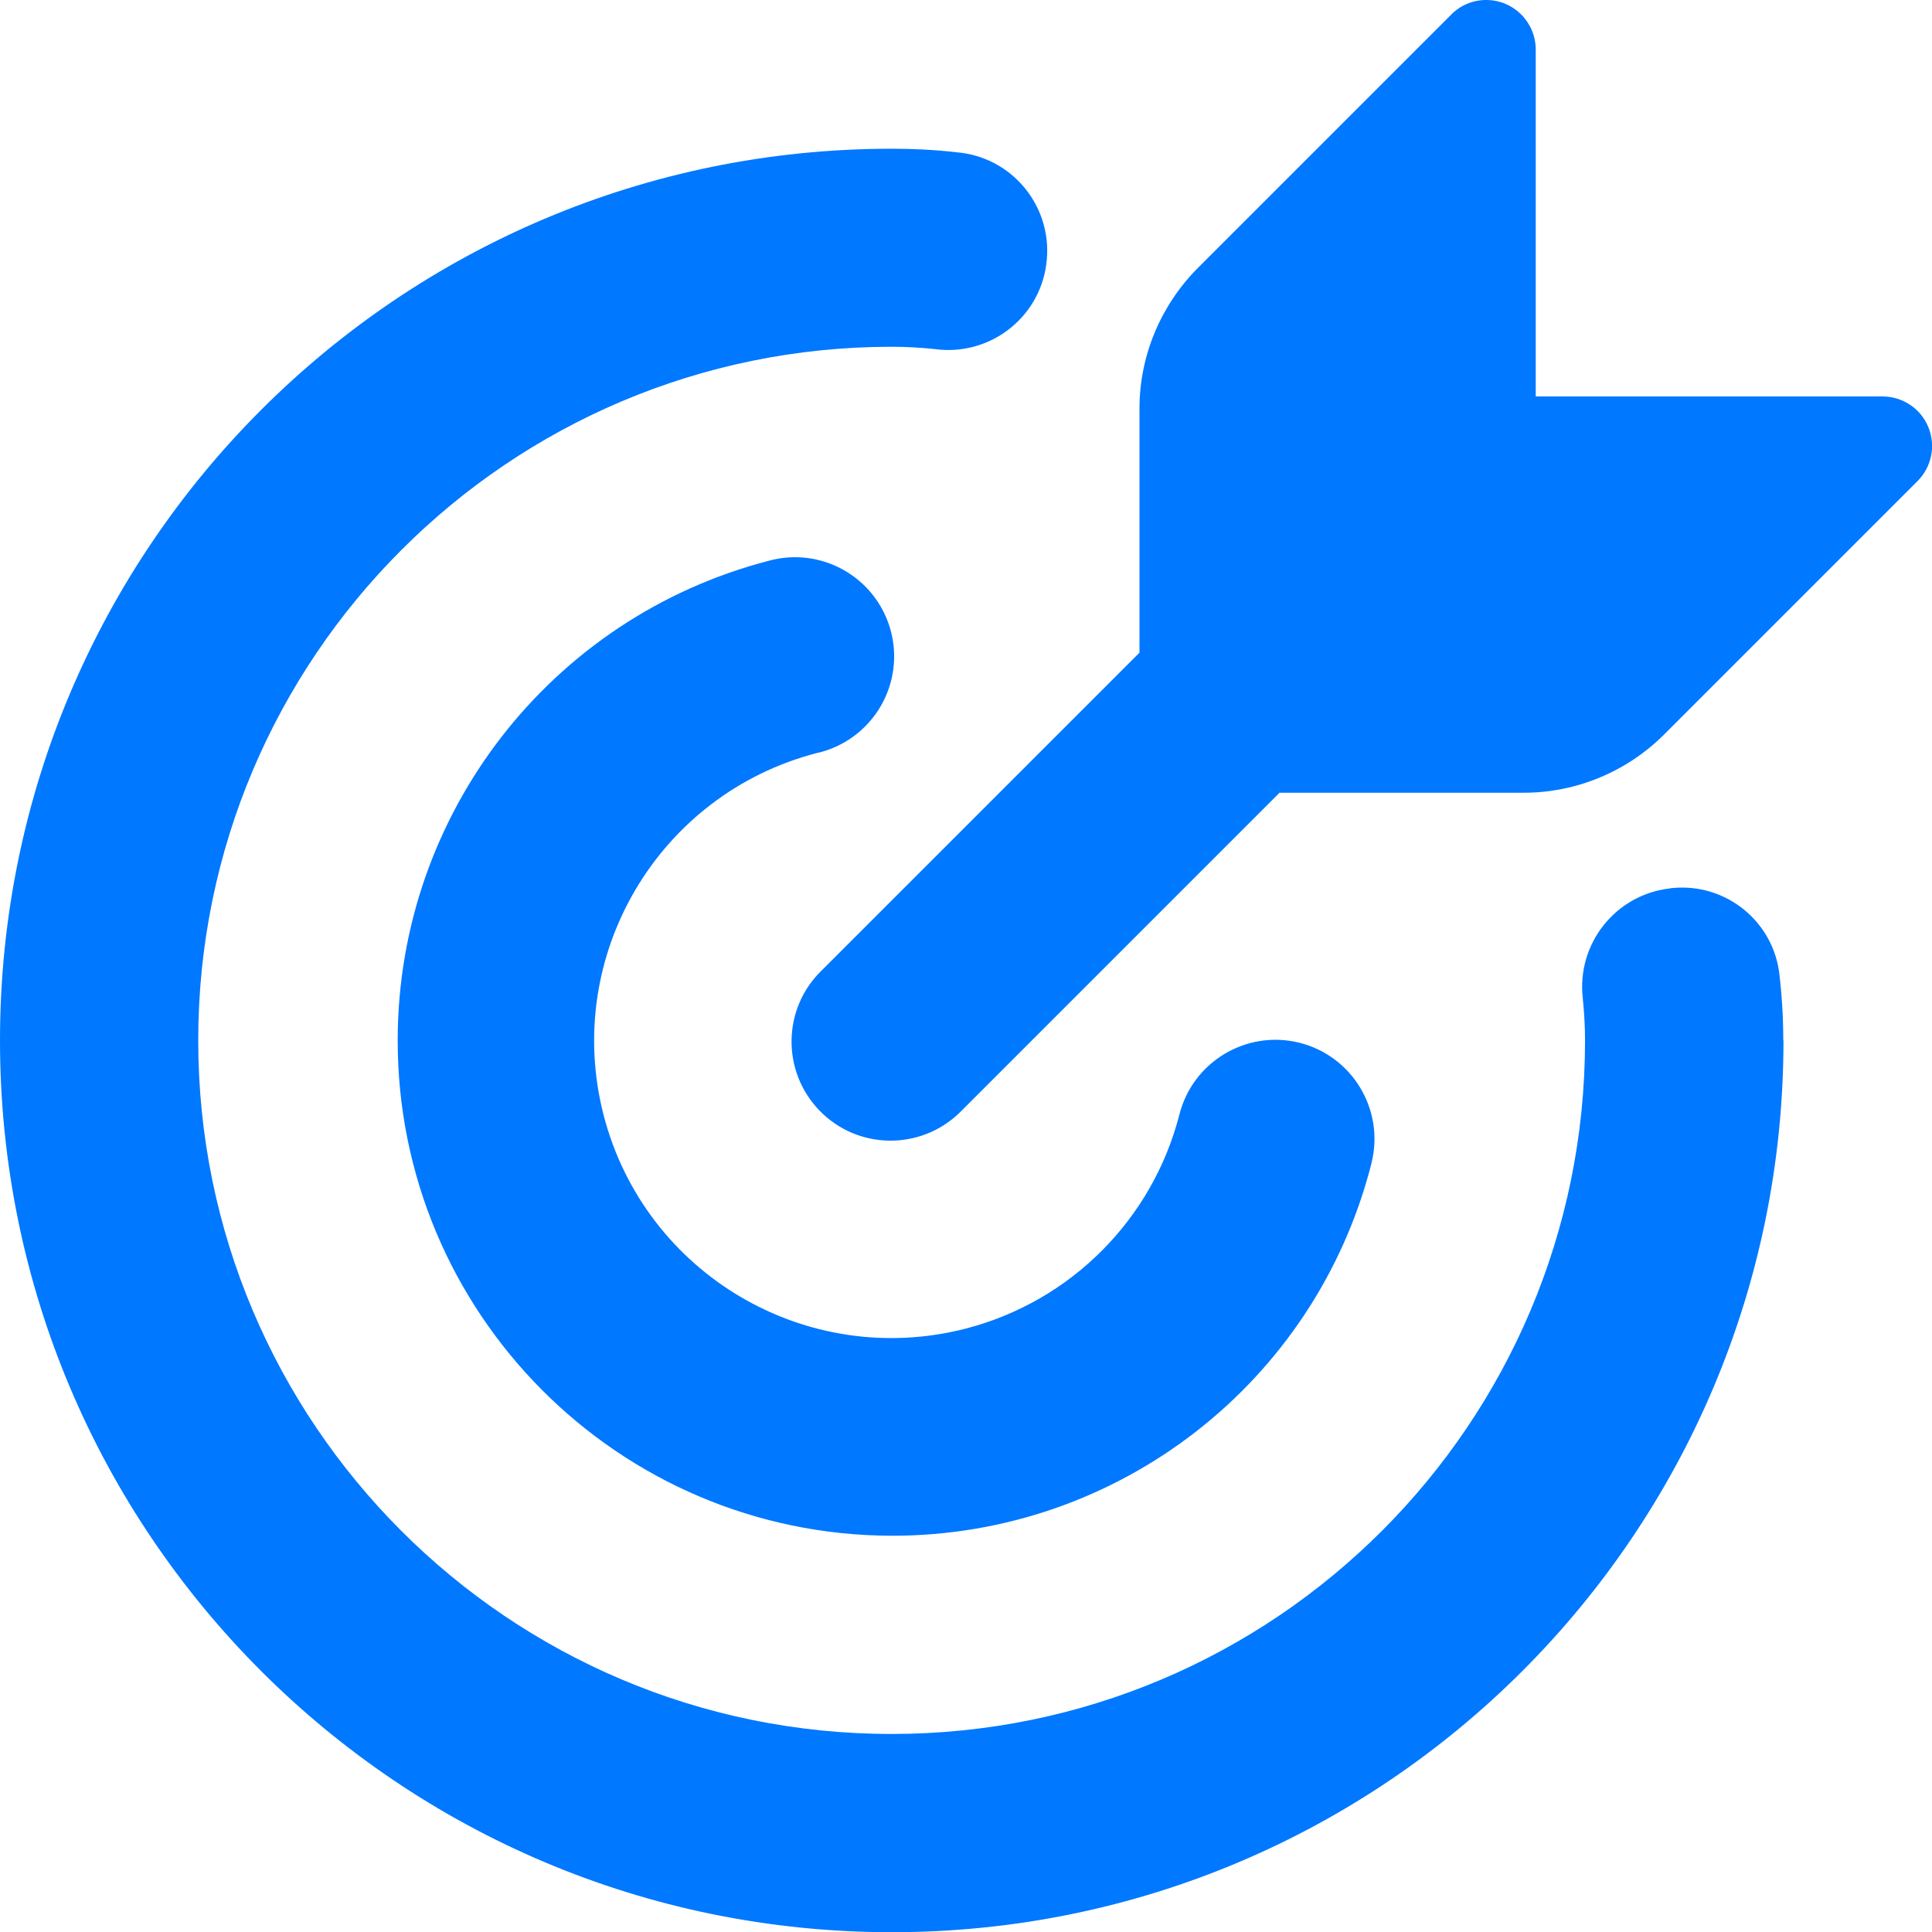 <?xml version="1.0" encoding="UTF-8"?><svg id="Layer_2" xmlns="http://www.w3.org/2000/svg" viewBox="0 0 93.66 93.66"><defs><style>.cls-1{fill:#0078ff;}</style></defs><g id="Layer_1-2"><path id="target" class="cls-1" d="M43.23,74.45c-13.26-.03-23.99-10.81-23.95-24.08.03-10.91,7.41-20.43,17.97-23.18,2.56-.71,5.2.78,5.92,3.34.71,2.56-.78,5.2-3.34,5.92-.07.02-.14.04-.21.05-7.71,1.99-12.34,9.84-10.36,17.55,1.99,7.71,9.84,12.34,17.55,10.36,5.08-1.31,9.05-5.28,10.36-10.36.64-2.57,3.25-4.14,5.82-3.5,2.57.64,4.14,3.25,3.5,5.82,0,.02,0,.03-.01.05-2.71,10.62-12.28,18.04-23.24,18.03ZM86.45,50.44c0-1.05-.06-2.1-.18-3.14-.26-2.6-2.58-4.5-5.18-4.25-.05,0-.09,0-.14.02-2.63.3-4.52,2.68-4.22,5.32.07.68.11,1.37.11,2.05,0,18.57-15.05,33.62-33.62,33.62S9.61,69,9.61,50.44,24.66,16.81,43.23,16.81c.69,0,1.38.04,2.07.11,2.63.37,5.06-1.46,5.42-4.09.37-2.63-1.46-5.06-4.09-5.42-.09-.01-.19-.02-.28-.03-1.04-.12-2.08-.17-3.12-.17C19.35,7.21,0,26.56,0,50.44s19.35,43.23,43.23,43.23,43.23-19.35,43.23-43.23h0ZM93.48,20.7c-.37-.9-1.25-1.48-2.22-1.48h-16.81V2.41C74.45,1.08,73.38,0,72.05,0c-.64,0-1.25.25-1.7.71l-12.3,12.3c-1.79,1.81-2.81,4.25-2.81,6.79v11.84l-15.4,15.4c-1.91,1.84-1.96,4.88-.12,6.79,1.84,1.91,4.88,1.96,6.79.12.04-.04.08-.08.12-.12l15.4-15.4h11.84c2.55,0,4.99-1.02,6.79-2.81l12.3-12.3c.69-.69.89-1.72.52-2.62h0Z"/></g></svg>